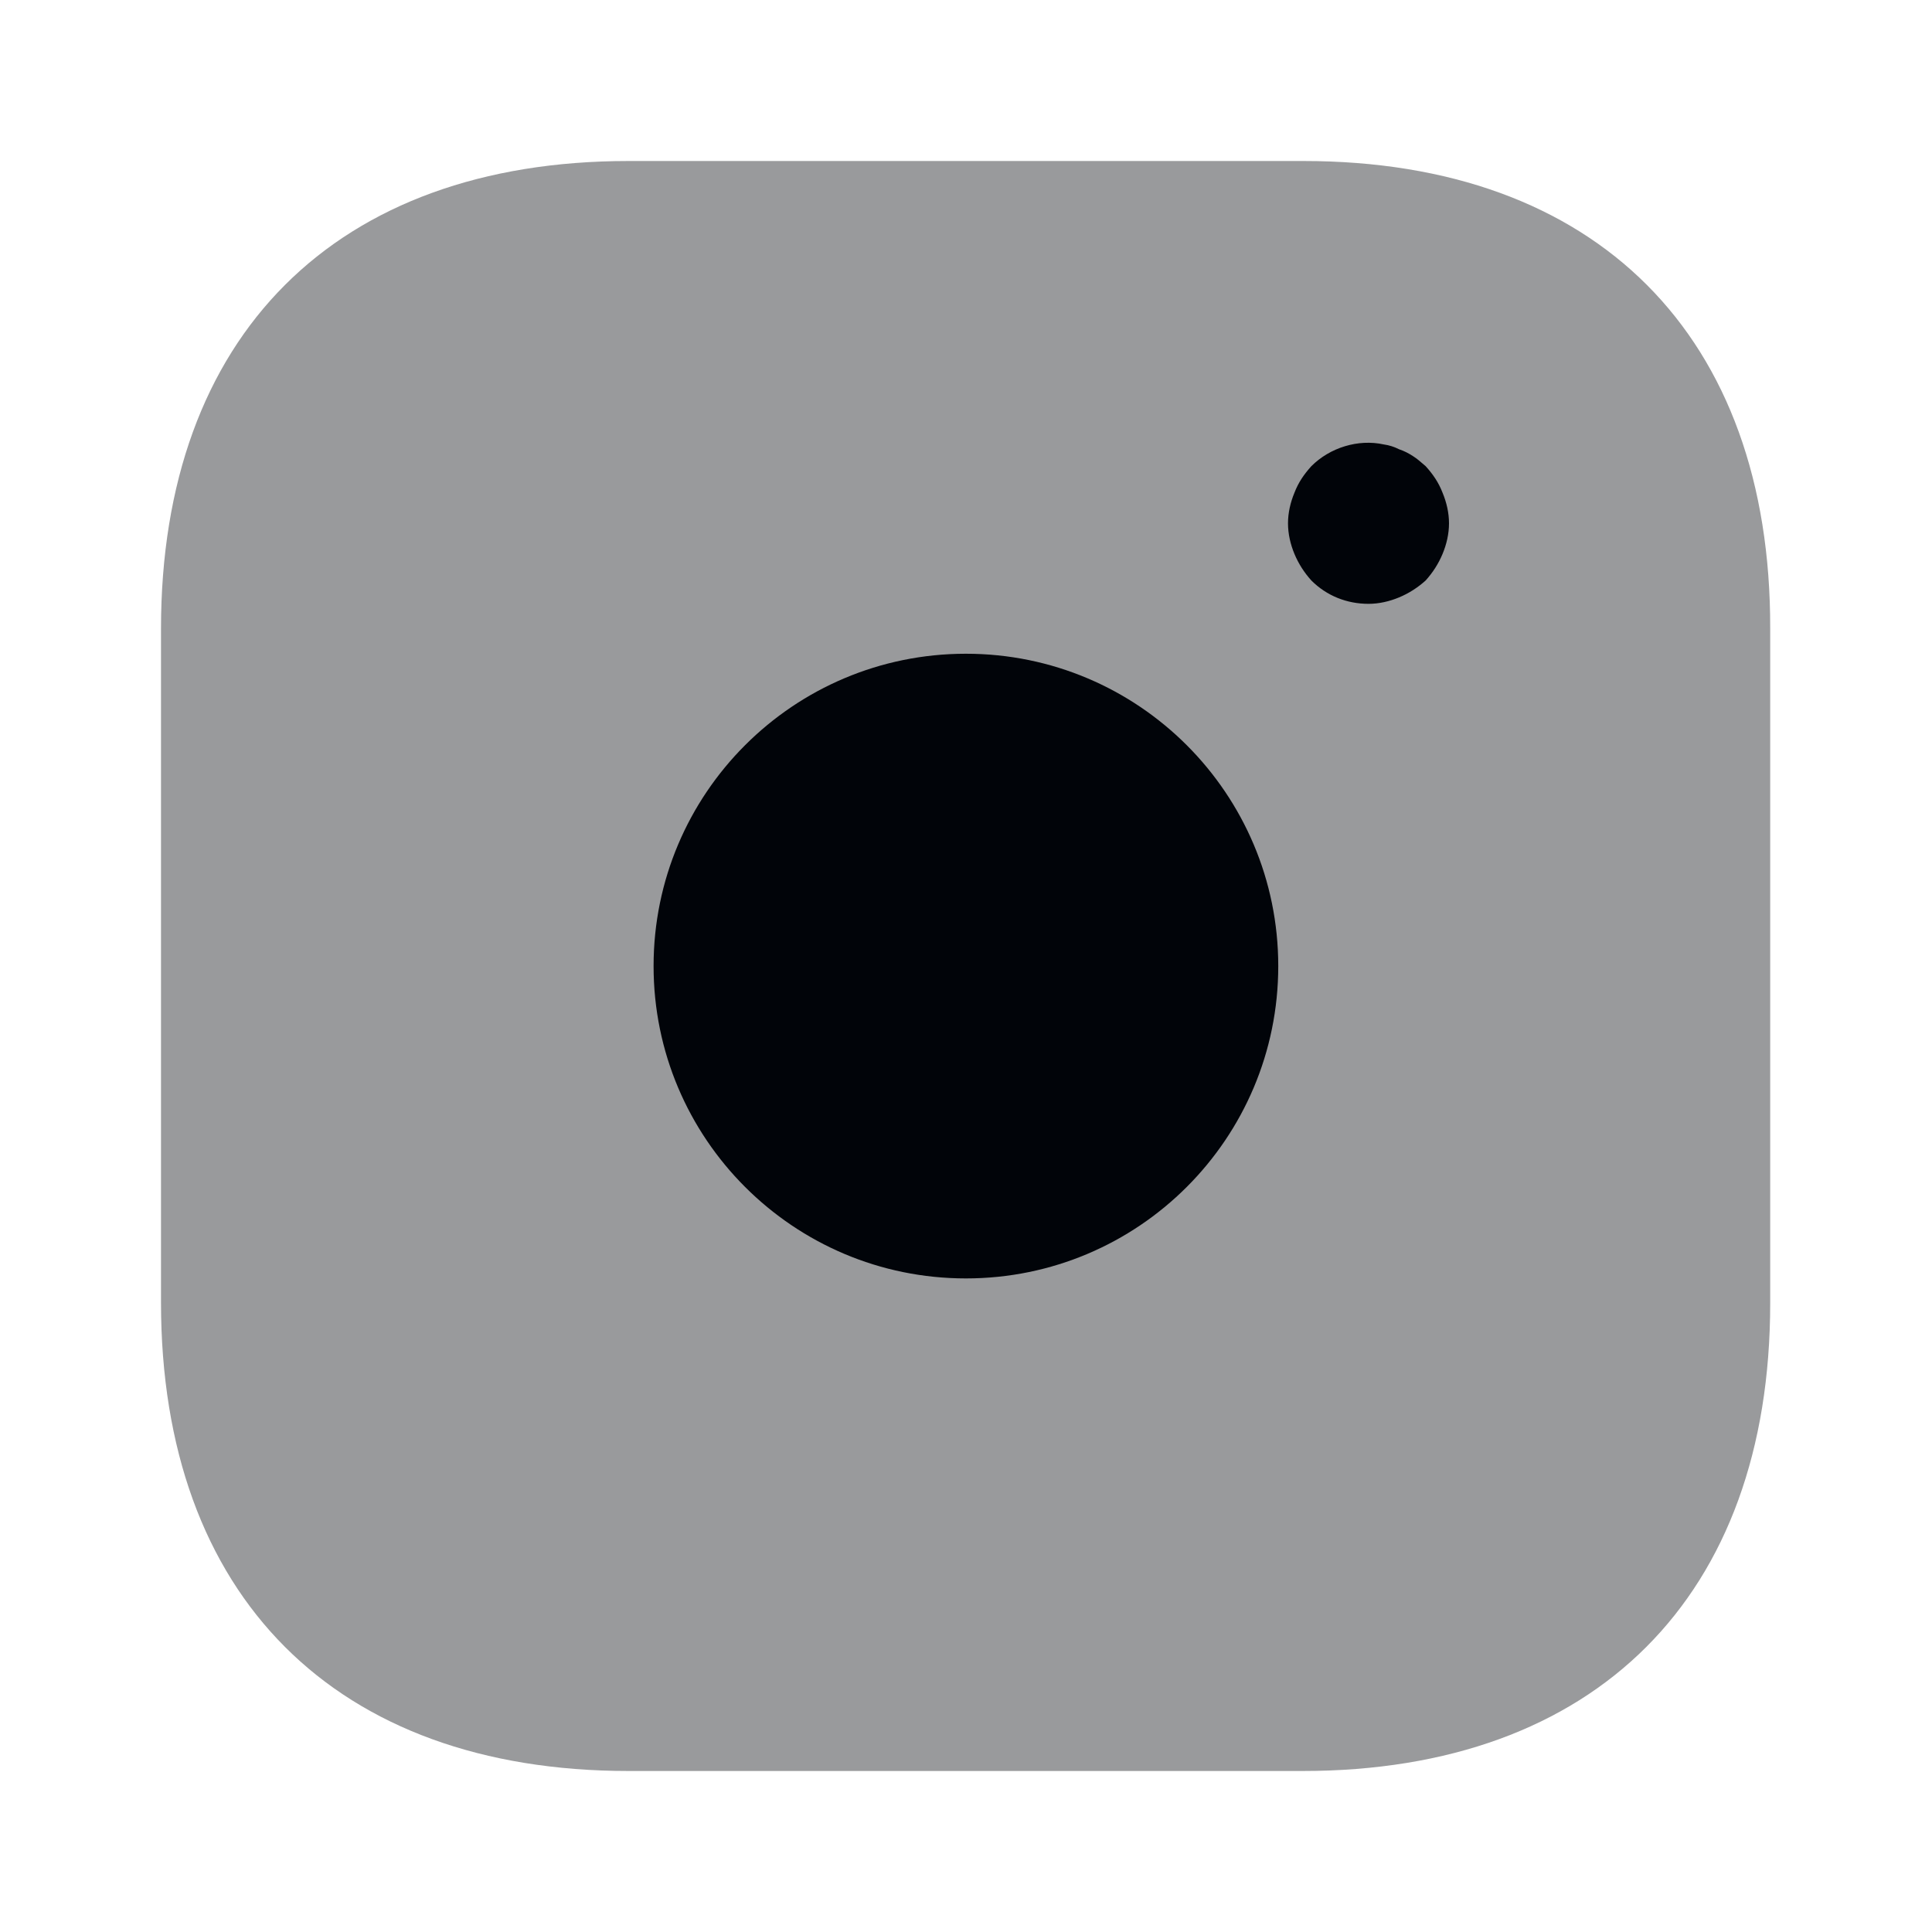 <svg width="24" height="24" viewBox="0 0 24 24" fill="none" xmlns="http://www.w3.org/2000/svg">
<path opacity="0.4" d="M16.19 2H7.81C4.17 2 2 4.17 2 7.81V16.18C2 19.83 4.17 22 7.81 22H16.18C19.82 22 21.99 19.83 21.99 16.19V7.81C22 4.17 19.83 2 16.19 2Z" fill="#010409"/>
<path d="M11.999 15.881C14.142 15.881 15.879 14.144 15.879 12.001C15.879 9.858 14.142 8.121 11.999 8.121C9.856 8.121 8.119 9.858 8.119 12.001C8.119 14.144 9.856 15.881 11.999 15.881Z" fill="#010409"/>
<path d="M17 7.501C16.73 7.501 16.48 7.401 16.29 7.211C16.2 7.111 16.13 7.001 16.08 6.881C16.03 6.761 16 6.631 16 6.501C16 6.371 16.03 6.241 16.08 6.121C16.13 5.991 16.2 5.891 16.29 5.791C16.52 5.561 16.87 5.451 17.19 5.521C17.26 5.531 17.32 5.551 17.38 5.581C17.44 5.601 17.5 5.631 17.56 5.671C17.61 5.701 17.66 5.751 17.71 5.791C17.8 5.891 17.87 5.991 17.92 6.121C17.97 6.241 18 6.371 18 6.501C18 6.631 17.97 6.761 17.92 6.881C17.87 7.001 17.8 7.111 17.71 7.211C17.61 7.301 17.5 7.371 17.38 7.421C17.26 7.471 17.13 7.501 17 7.501Z" fill="#010409"/>
</svg>

